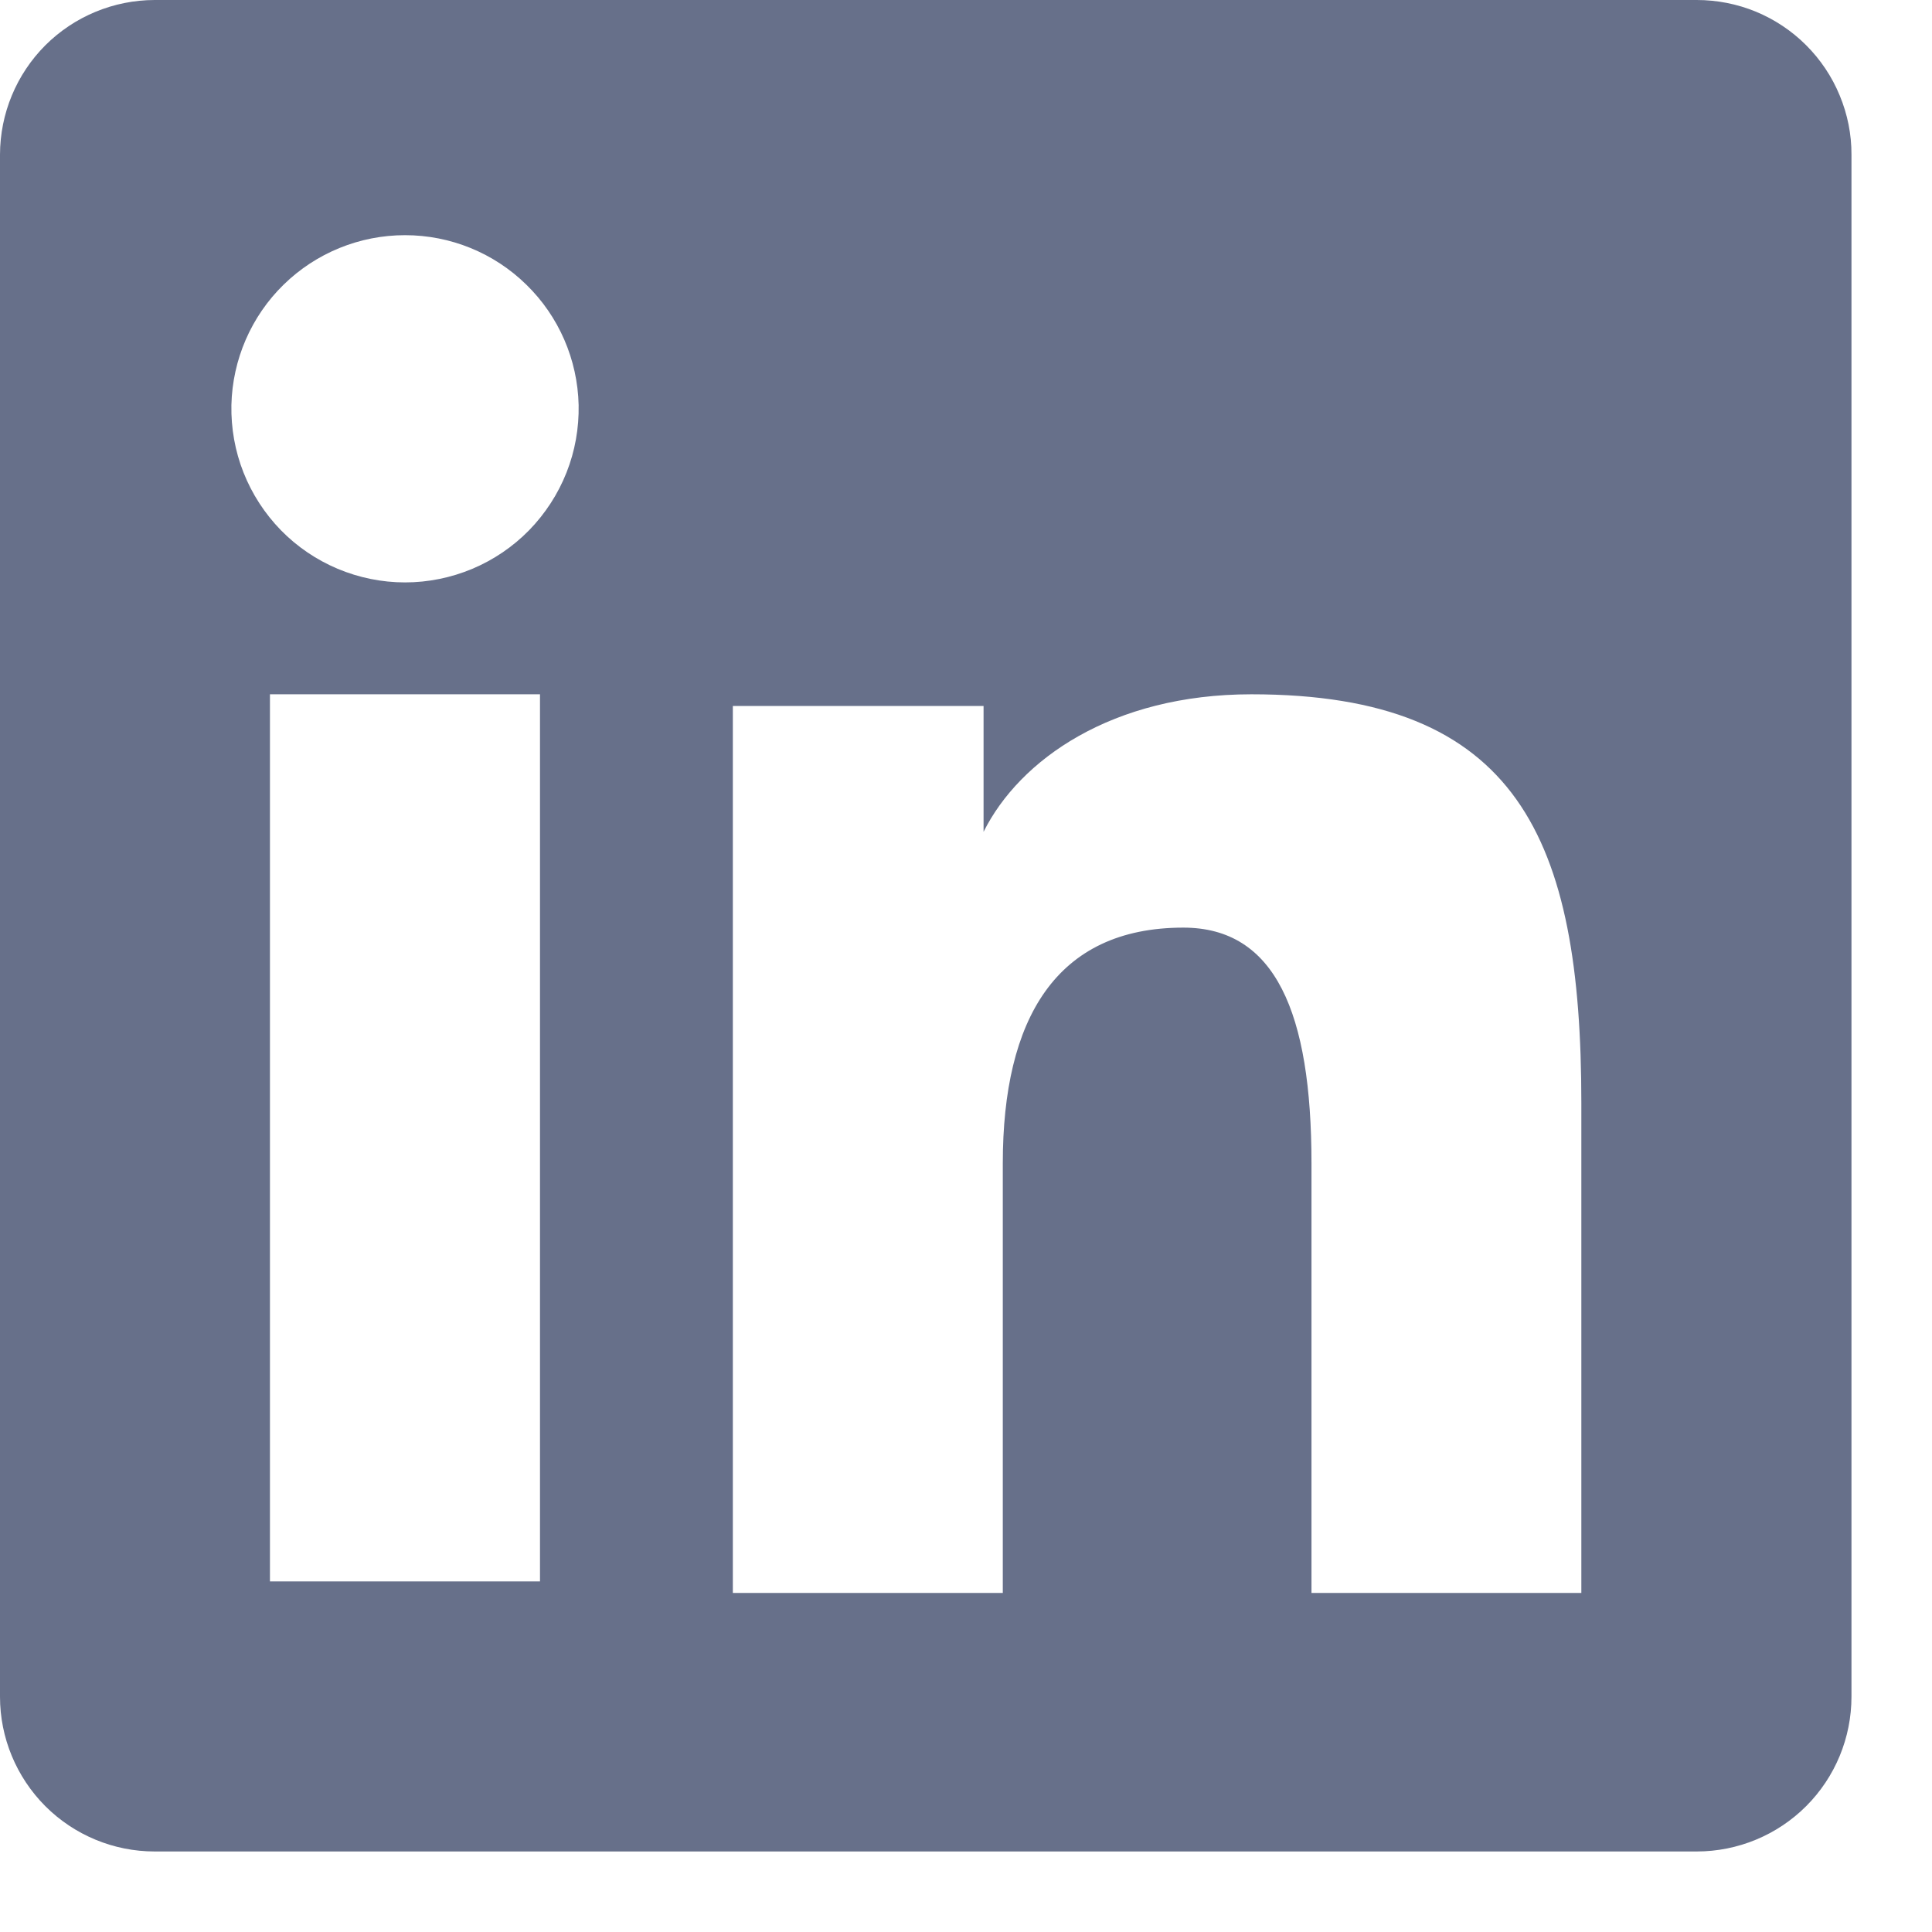 <svg width="22" height="22" viewBox="0 0 22 22" fill="none" xmlns="http://www.w3.org/2000/svg">
<path fill-rule="evenodd" clip-rule="evenodd" d="M0 1.761C0.001 1.294 0.186 0.847 0.516 0.516C0.847 0.186 1.294 0.001 1.761 2.34822e-06H19.32C19.552 -0 19.781 0.045 19.995 0.133C20.209 0.222 20.403 0.351 20.567 0.515C20.731 0.679 20.861 0.873 20.949 1.087C21.038 1.301 21.084 1.53 21.083 1.761V19.32C21.083 19.788 20.898 20.236 20.567 20.567C20.237 20.897 19.788 21.083 19.321 21.083H1.761C1.294 21.083 0.846 20.897 0.516 20.567C0.186 20.236 0 19.788 0 19.321V1.761ZM8.345 8.039H11.2V9.472C11.612 8.648 12.666 7.906 14.25 7.906C17.287 7.906 18.007 9.548 18.007 12.56V18.139H14.934V13.246C14.934 11.531 14.522 10.563 13.475 10.563C12.023 10.563 11.419 11.606 11.419 13.246V18.139H8.345V8.039ZM3.074 18.008H6.149V7.906H3.074V18.008ZM6.589 4.612C6.594 4.875 6.548 5.136 6.451 5.381C6.354 5.626 6.209 5.849 6.025 6.038C5.841 6.226 5.621 6.375 5.379 6.477C5.136 6.579 4.875 6.632 4.612 6.632C4.349 6.632 4.088 6.579 3.845 6.477C3.603 6.375 3.383 6.226 3.199 6.038C3.015 5.849 2.87 5.626 2.773 5.381C2.676 5.136 2.63 4.875 2.635 4.612C2.647 4.095 2.86 3.603 3.229 3.242C3.599 2.88 4.095 2.678 4.612 2.678C5.129 2.678 5.625 2.88 5.994 3.242C6.364 3.603 6.577 4.095 6.589 4.612Z" fill="#67708A"/>
</svg>

